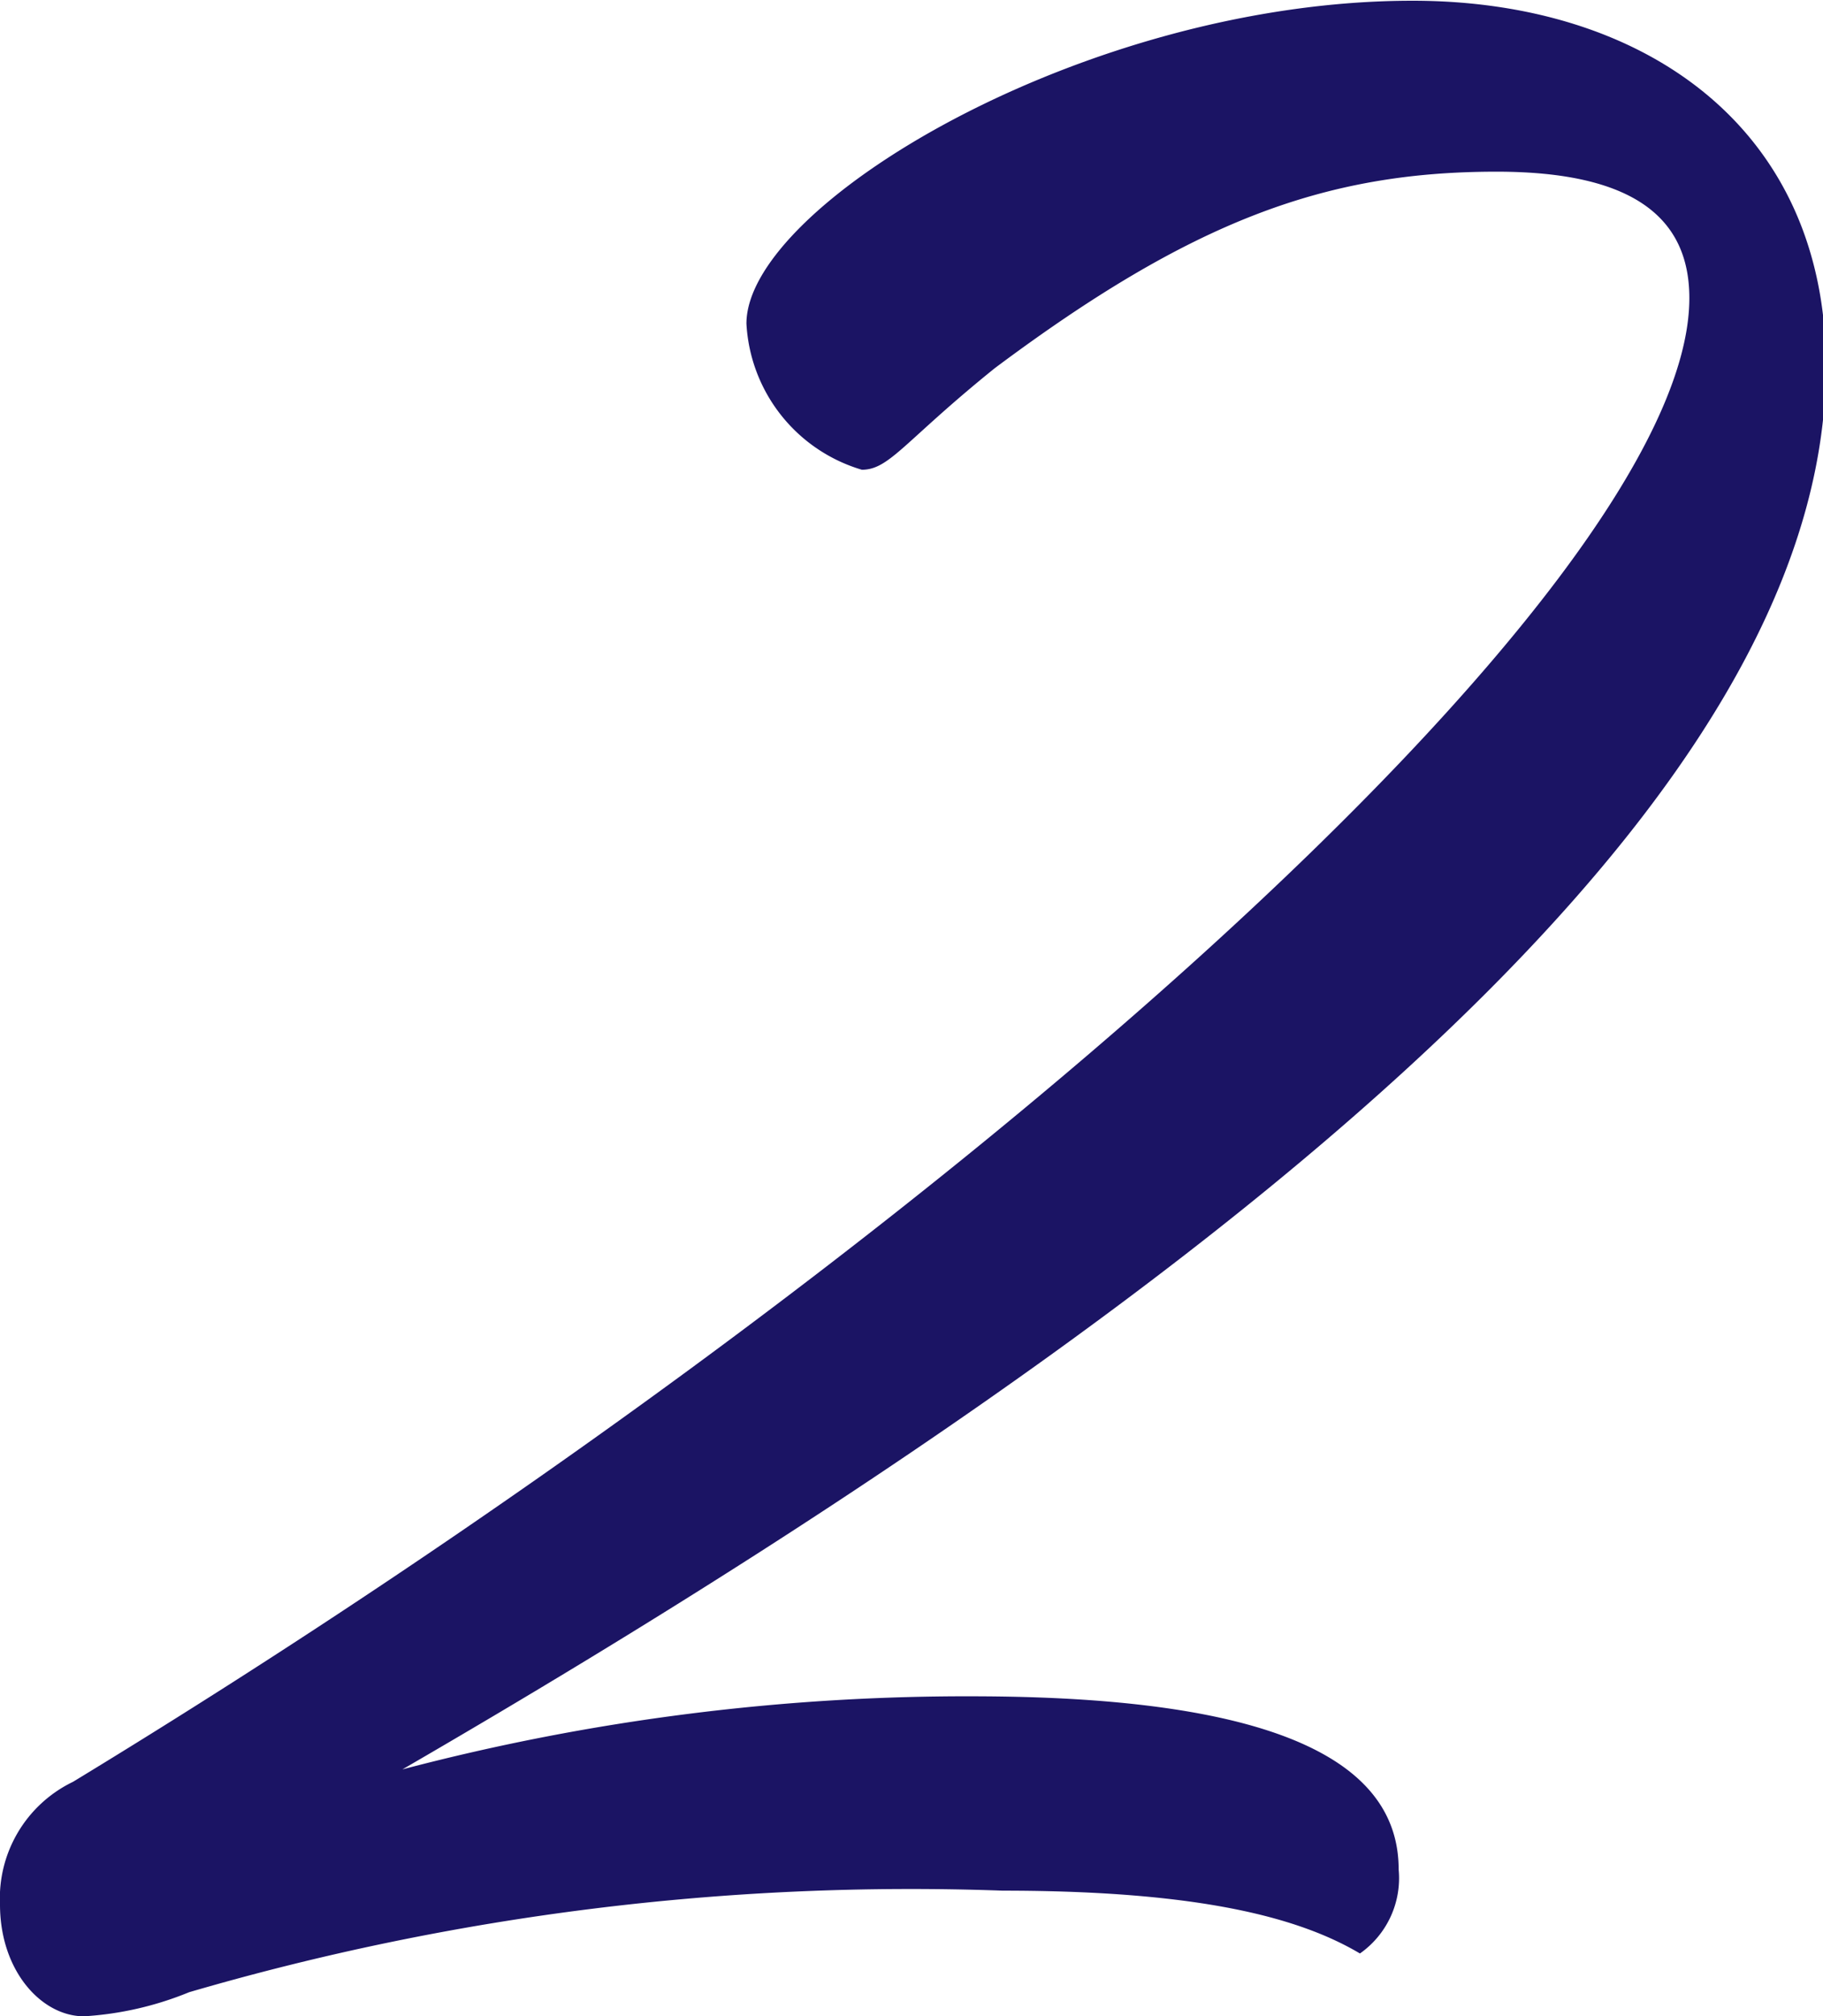 <svg id="レイヤー_1" data-name="レイヤー 1" xmlns="http://www.w3.org/2000/svg" viewBox="0 0 24.96 27.6"><defs><style>.cls-1{fill:#1b1464;}</style></defs><path class="cls-1" d="M419.75,299.17a1.26,1.26,0,0,1-.53,1.15c-.81-.48-2.16-.86-4.89-.86a35.24,35.24,0,0,0-11.14,1.39,4.5,4.5,0,0,1-1.44.33c-.58,0-1.15-.62-1.15-1.53a1.77,1.77,0,0,1,1-1.68c11.76-7.15,22.13-16.32,22.13-20.31,0-1.1-.77-1.73-2.64-1.73-2.35,0-4.18.68-6.87,2.69-1.24,1-1.44,1.39-1.82,1.39a2.21,2.21,0,0,1-1.58-2c0-1.63,4.65-4.42,9.12-4.42,3.16,0,5.66,1.73,5.66,5,0,5-5.57,11.14-19.49,19.21a30.36,30.36,0,0,1,7.92-1C418.36,296.82,419.75,297.82,419.75,299.17Z" transform="translate(-400.6 -273.58)"/></svg>